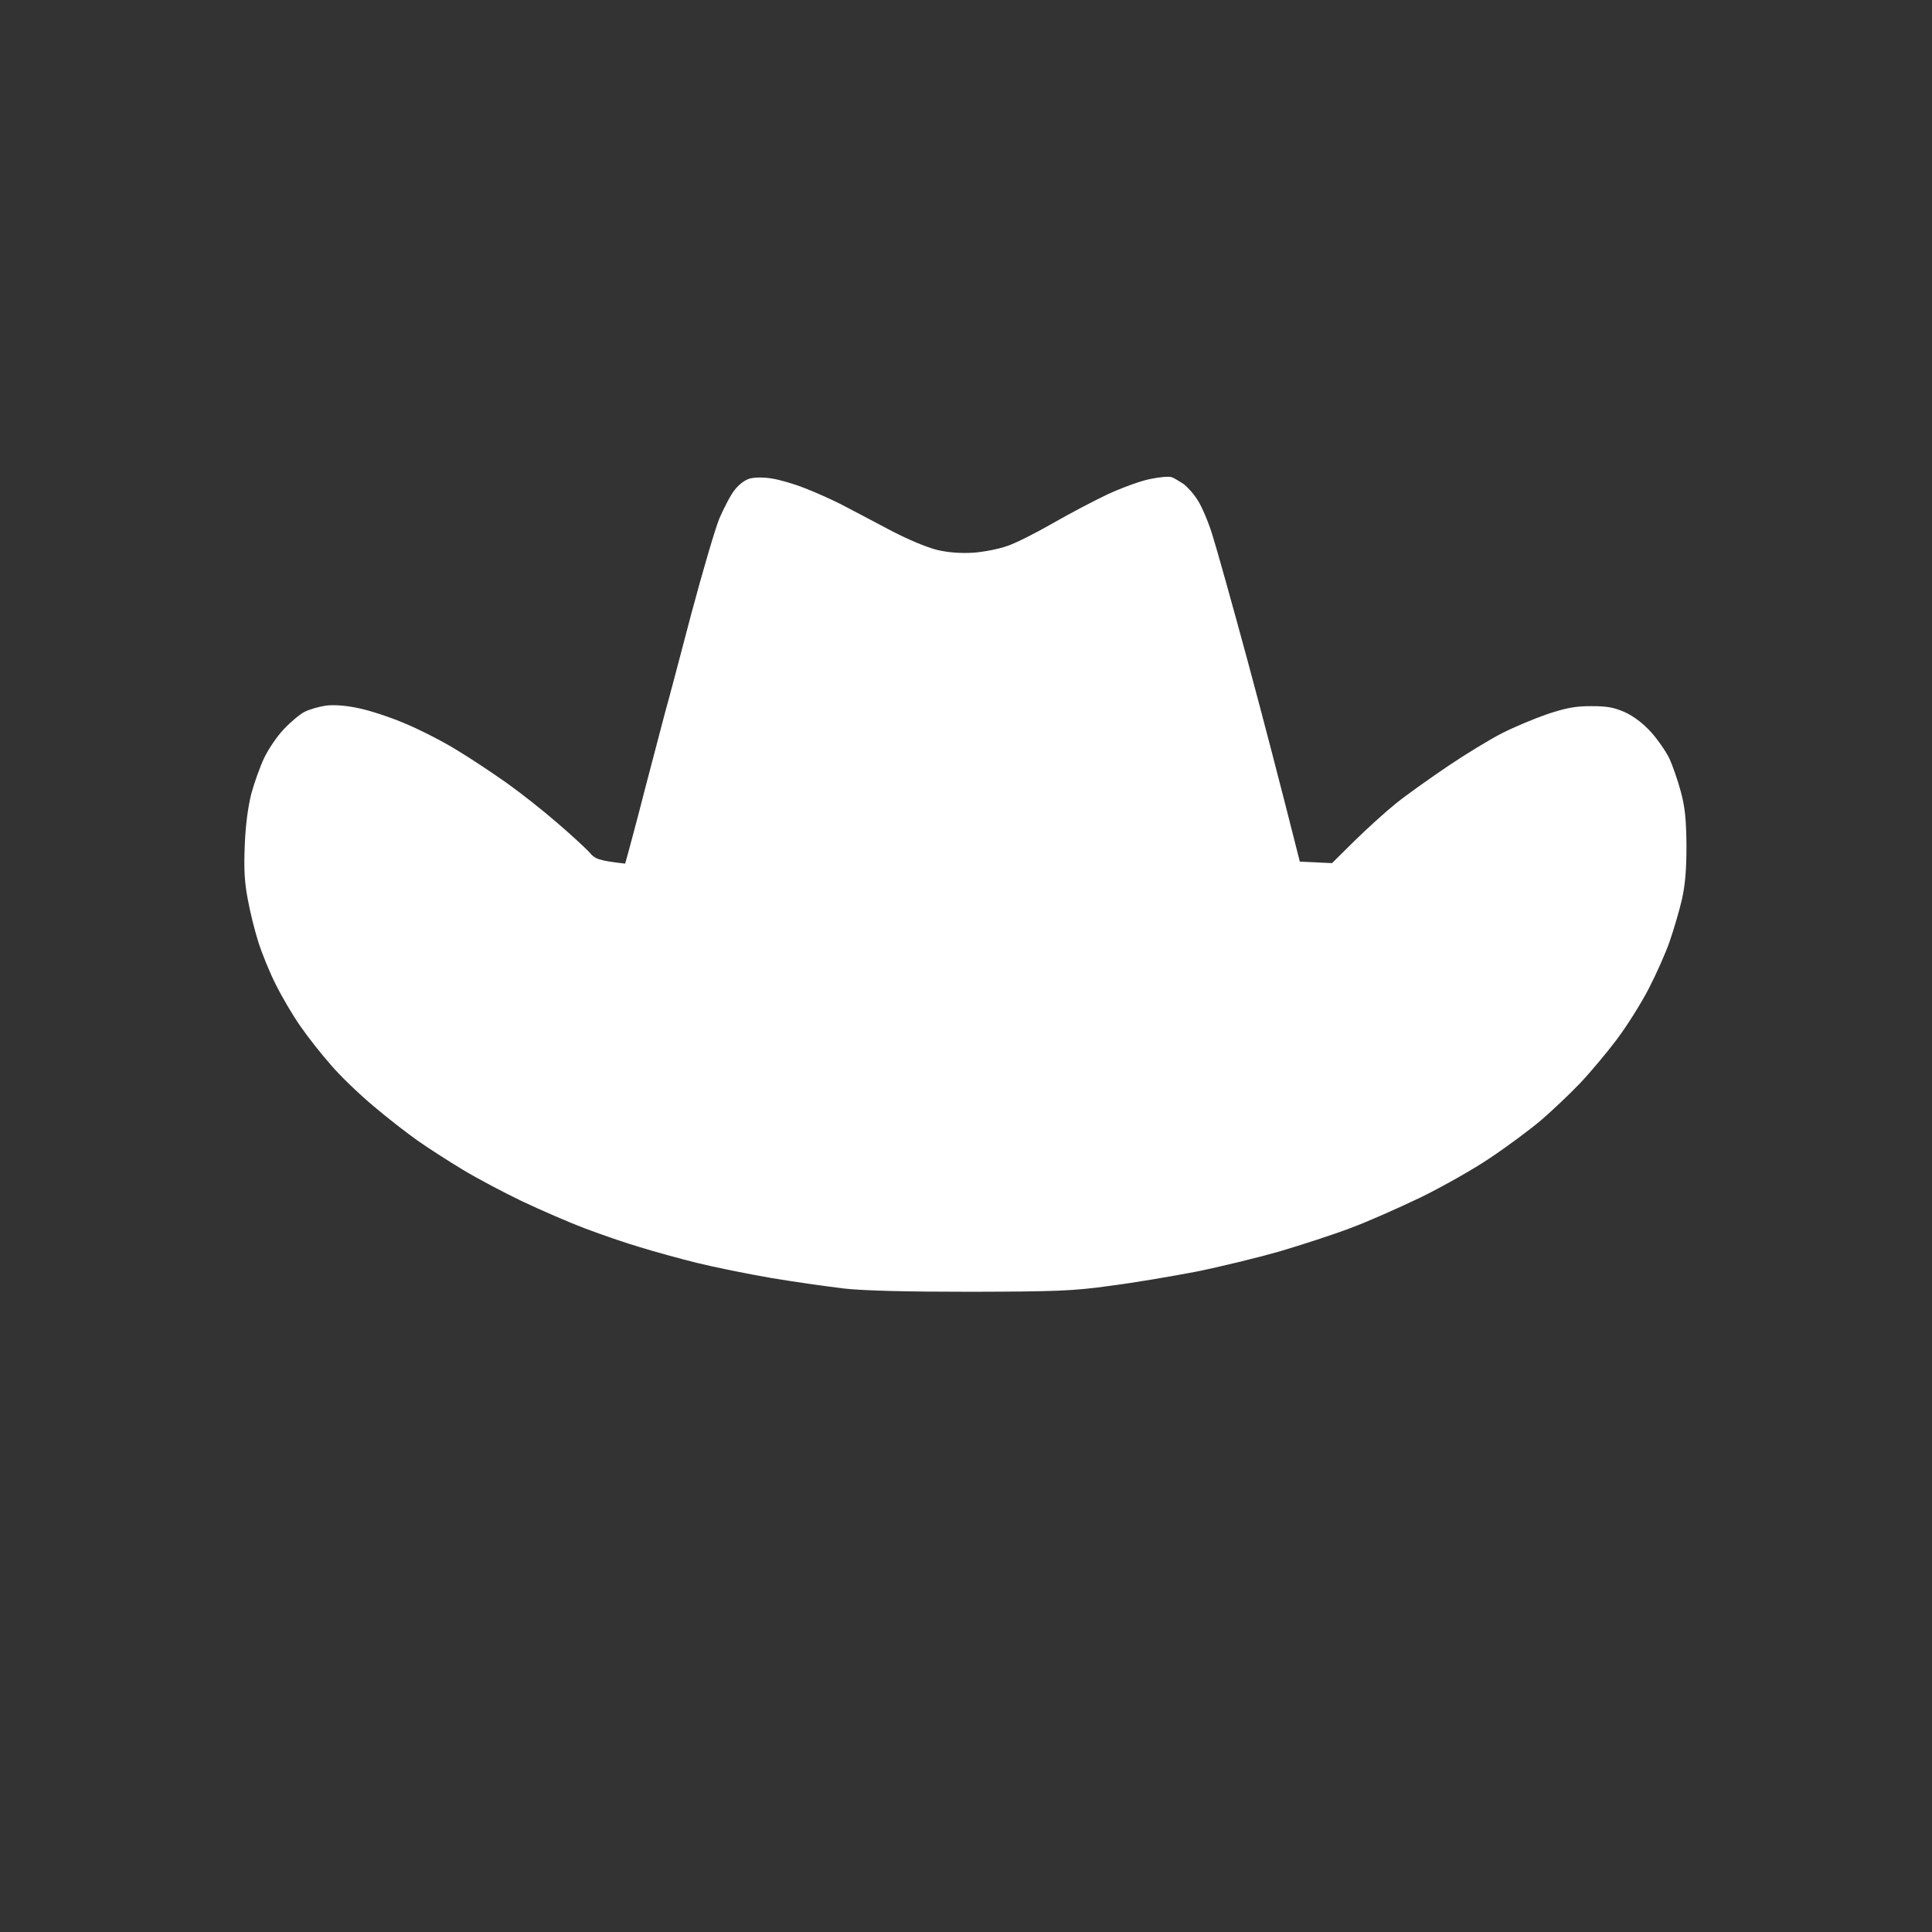 <svg version="1.2" xmlns="http://www.w3.org/2000/svg" viewBox="0 0 768 768" width="768" height="768">
	<rect x="0" y="0" width="768" height="768" fill="#333333" stroke="none"/>
	<title>logo</title>
	<style>
		.s0 { fill: #ffffff } 
	</style>
	<g id="Layer 1">
		<path id="Path 1" class="s0" d="m298.2 190.2c-2 0.5-4.4 2.3-6.2 4.6-1.6 2-4.2 7.1-6 11.2-1.7 4.1-6.7 21.2-11.2 38-4.4 16.8-9.1 34.6-10.5 39.5-1.3 5-4.9 18.7-8 30.5-3 11.8-6.1 23.2-6.7 25.4l-1.1 3.9c-10.5-1.2-12-1.8-14.2-4.5-1.6-1.7-7.3-7-12.8-11.7-5.5-4.8-14.5-11.9-20-15.8-5.5-3.9-14.5-9.9-20-13.2-5.5-3.4-14.7-8.1-20.5-10.5-5.8-2.5-14.1-5.2-18.5-6.1-5.2-1.1-9.8-1.4-13-1-2.7 0.4-6.6 1.5-8.5 2.5-1.9 1-5.6 4.1-8.2 6.9-2.7 2.8-6.1 7.9-7.8 11.4-1.6 3.4-3.9 9.8-5.1 14.2-1.3 5.2-2.3 12.4-2.6 20.5-0.4 9.4-0.1 14.8 1.2 21.5 0.9 5 2.8 12.6 4.2 17 1.4 4.4 4.5 12.1 7 17 2.5 5 6.8 12.3 9.7 16.4 2.8 4.1 8.3 11.1 12.2 15.5 3.8 4.5 11.5 11.8 17 16.4 5.4 4.6 13.3 10.7 17.4 13.6 4.1 2.9 12.2 8.1 18 11.6 5.8 3.5 16.4 9.1 23.5 12.5 7.2 3.4 18.4 8.3 25 10.8 6.6 2.5 16.5 5.9 22 7.5 5.5 1.7 15.6 4.5 22.5 6.2 6.9 1.7 20.1 4.4 29.5 6 9.4 1.6 22.4 3.4 29 4.2 8 0.9 25 1.3 50.5 1.3 34.2-0.1 40.4-0.3 55.5-2.4 9.4-1.2 24.6-3.8 34-5.6 9.4-1.9 24.2-5.5 33-8 8.8-2.6 21.4-6.7 28-9.2 6.6-2.4 19.2-8 28-12.2 8.8-4.3 21.4-11.4 28-15.9 6.6-4.4 15.6-11.1 20-14.8 4.4-3.8 11.4-10.4 15.5-14.7 4.1-4.3 10.7-12.2 14.7-17.5 4-5.3 9.7-14.4 12.7-20.2 3-5.8 6.8-14.3 8.4-19 1.6-4.7 3.8-12.1 4.8-16.5 1.3-5.8 1.8-11.7 1.8-21.5-0.1-10.4-0.6-15.3-2.3-21.5-1.2-4.4-3.2-10.2-4.5-13-1.3-2.7-4.6-7.5-7.3-10.5-3.3-3.6-6.9-6.3-10.4-7.9-4.3-1.9-7-2.4-13.4-2.4-6.3 0-10 0.7-17.5 3.2-5.2 1.8-13.3 5.2-18 7.6-4.7 2.4-14.4 8.3-21.5 13.1-7.1 4.8-16.4 11.4-20.5 14.7-4.1 3.3-11.5 10-16.5 14.9l-9 8.9-12.8-0.6c-7.6-30.2-14.7-57.4-20.8-80-6.1-22.5-12.4-45-14-50-1.5-4.9-4.1-11-5.7-13.5-1.5-2.5-4.1-5.4-5.7-6.6-1.7-1.1-3.8-2.4-4.7-2.7-1-0.4-4.8-0.1-8.5 0.7-3.8 0.7-11.3 3.5-16.8 6-5.5 2.6-15.4 7.8-22 11.6-6.6 3.8-14.7 7.9-18 9-3.3 1.2-9.4 2.4-13.5 2.7-5.1 0.3-9.7 0-14.5-1.1-4.3-1.1-11.8-4.2-19.5-8.3-6.9-3.7-15.4-8.1-19-10-3.6-1.8-10-4.7-14.2-6.3-4.3-1.7-10.2-3.4-13.1-3.8-2.8-0.5-6.7-0.5-8.5 0z"/>
	</g>
</svg>